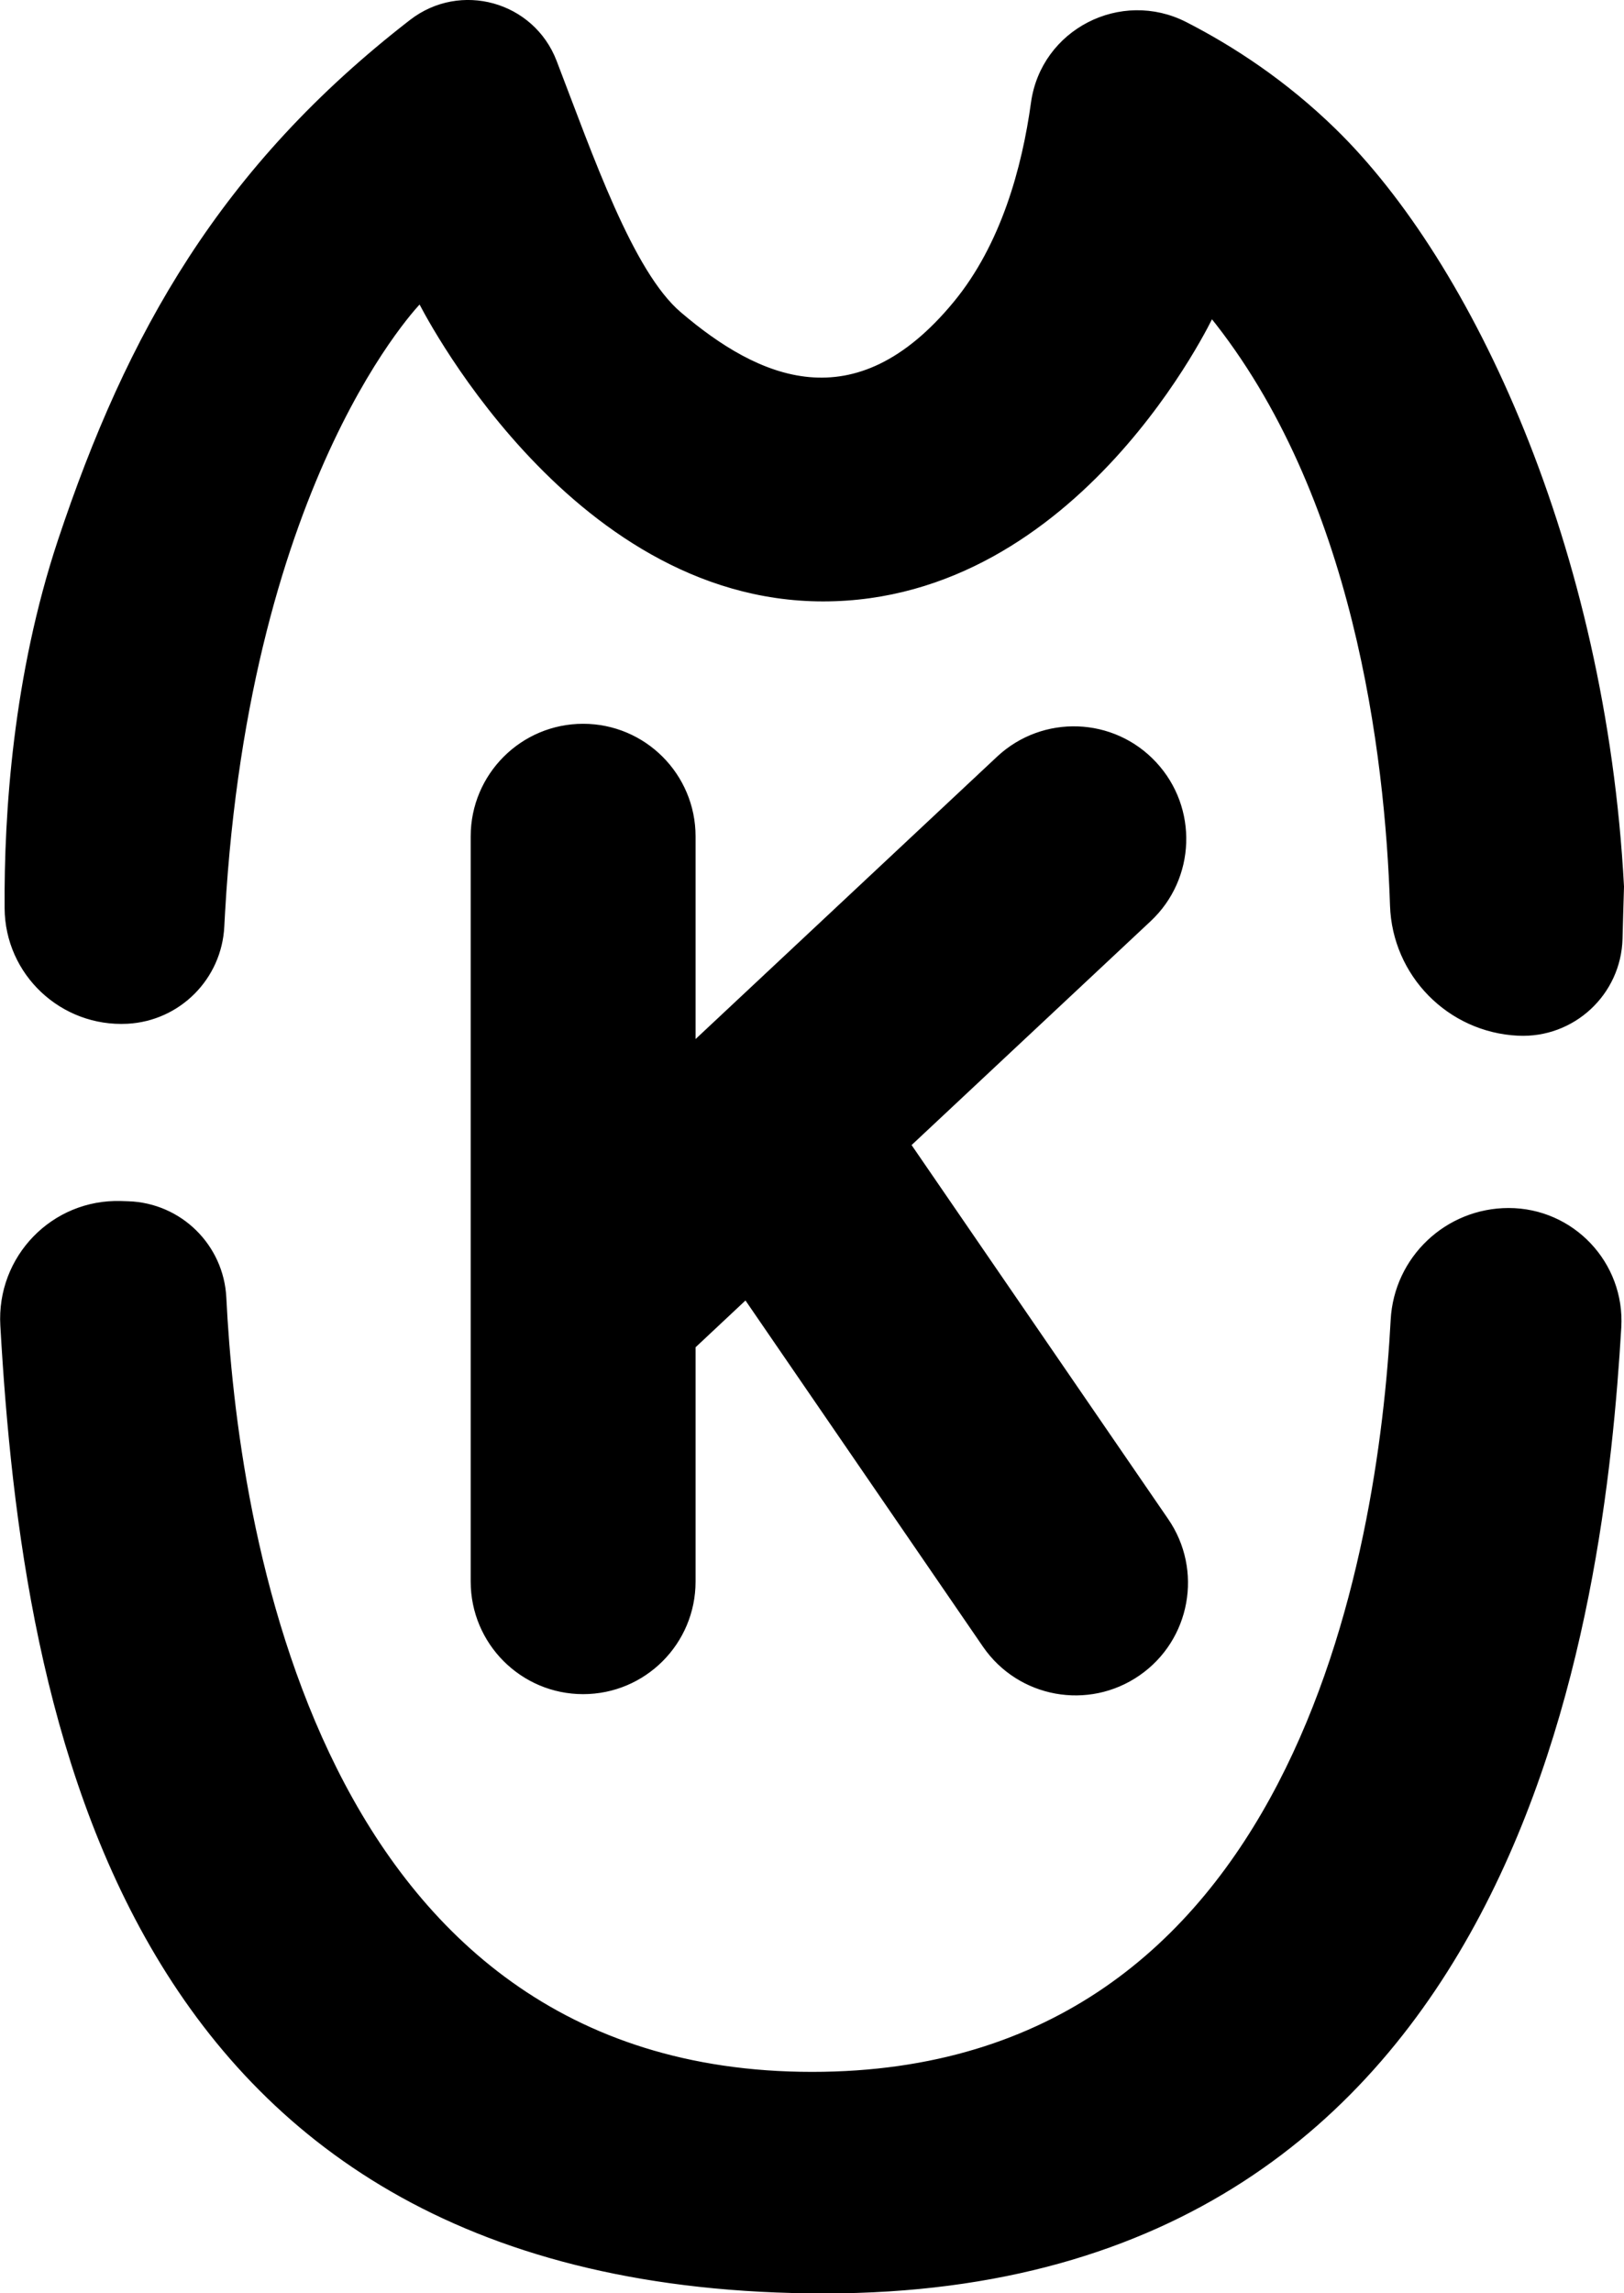 <!-- Generator: Adobe Illustrator 18.1.1, SVG Export Plug-In  -->
<svg version="1.1"
	 xmlns="http://www.w3.org/2000/svg" xmlns:xlink="http://www.w3.org/1999/xlink" xmlns:a="http://ns.adobe.com/AdobeSVGViewerExtensions/3.0/"
	 x="0px" y="0px" width="14.415px" height="20.351px" viewBox="0 0 14.415 20.351" enable-background="new 0 0 14.415 20.351"
	 xml:space="preserve">
<defs>
</defs>
<g>
	<path stroke="#000000" stroke-width="0.048" stroke-miterlimit="10" d="M10.348,13.492L8.06,10.158l2.136-2
		c0.393-0.367,0.415-0.984,0.048-1.378C9.878,6.386,9.262,6.364,8.868,6.731L6.15,9.276V7.422c0-0.538-0.436-0.975-0.974-0.975
		S4.202,6.884,4.202,7.422v6.613c0,0.538,0.436,0.975,0.974,0.975s0.974-0.436,0.974-0.975v-2.091
		c0.003-0.003,0.006-0.005,0.009-0.007l0.462-0.433l2.125,3.097c0.306,0.443,0.913,0.553,1.355,0.247v0
		C10.543,14.542,10.654,13.935,10.348,13.492z"/>
	<path stroke="#000000" stroke-width="0.048" stroke-miterlimit="10" d="M3.73,2.661c0,0-1.532,1.533-1.756,5.431
		C1.972,8.136,1.969,8.179,1.967,8.22C1.945,8.674,1.583,9.037,1.13,9.061h0c-0.576,0.03-1.062-0.426-1.065-1.002
		C0.059,7.221,0.14,5.996,0.537,4.801c0.611-1.835,1.44-3.307,3.117-4.605c0.434-0.336,1.067-0.16,1.264,0.352
		c0.324,0.843,0.678,1.874,1.109,2.241c0.694,0.592,1.564,0.99,2.458-0.096c0.423-0.514,0.61-1.199,0.69-1.779
		c0.087-0.633,0.777-0.987,1.345-0.696c0.414,0.212,0.878,0.514,1.317,0.942c1.213,1.182,2.394,3.706,2.554,6.708
		c-0.005,0.174-0.01,0.328-0.013,0.462c-0.013,0.483-0.42,0.86-0.902,0.837l0,0c-0.61-0.029-1.094-0.522-1.114-1.132
		c-0.044-1.344-0.321-3.656-1.609-5.246c0,0-1.181,2.524-3.447,2.524S3.73,2.661,3.73,2.661z"/>
	<path stroke="#000000" stroke-width="0.048" stroke-miterlimit="10" d="M1.075,10.682l0.063,0.002
		c0.456,0.015,0.824,0.376,0.847,0.832c0.097,1.974,0.783,6.894,5.224,6.894c4.319,0,5.048-4.635,5.159-6.697
		c0.029-0.544,0.479-0.969,1.023-0.969h0c0.562,0,1.009,0.473,0.976,1.035c-0.148,2.478-0.835,8.549-7.048,8.549
		c-6.246,0-7.095-5.096-7.292-8.565C-0.008,11.162,0.476,10.663,1.075,10.682z"/>
</g>
</svg>